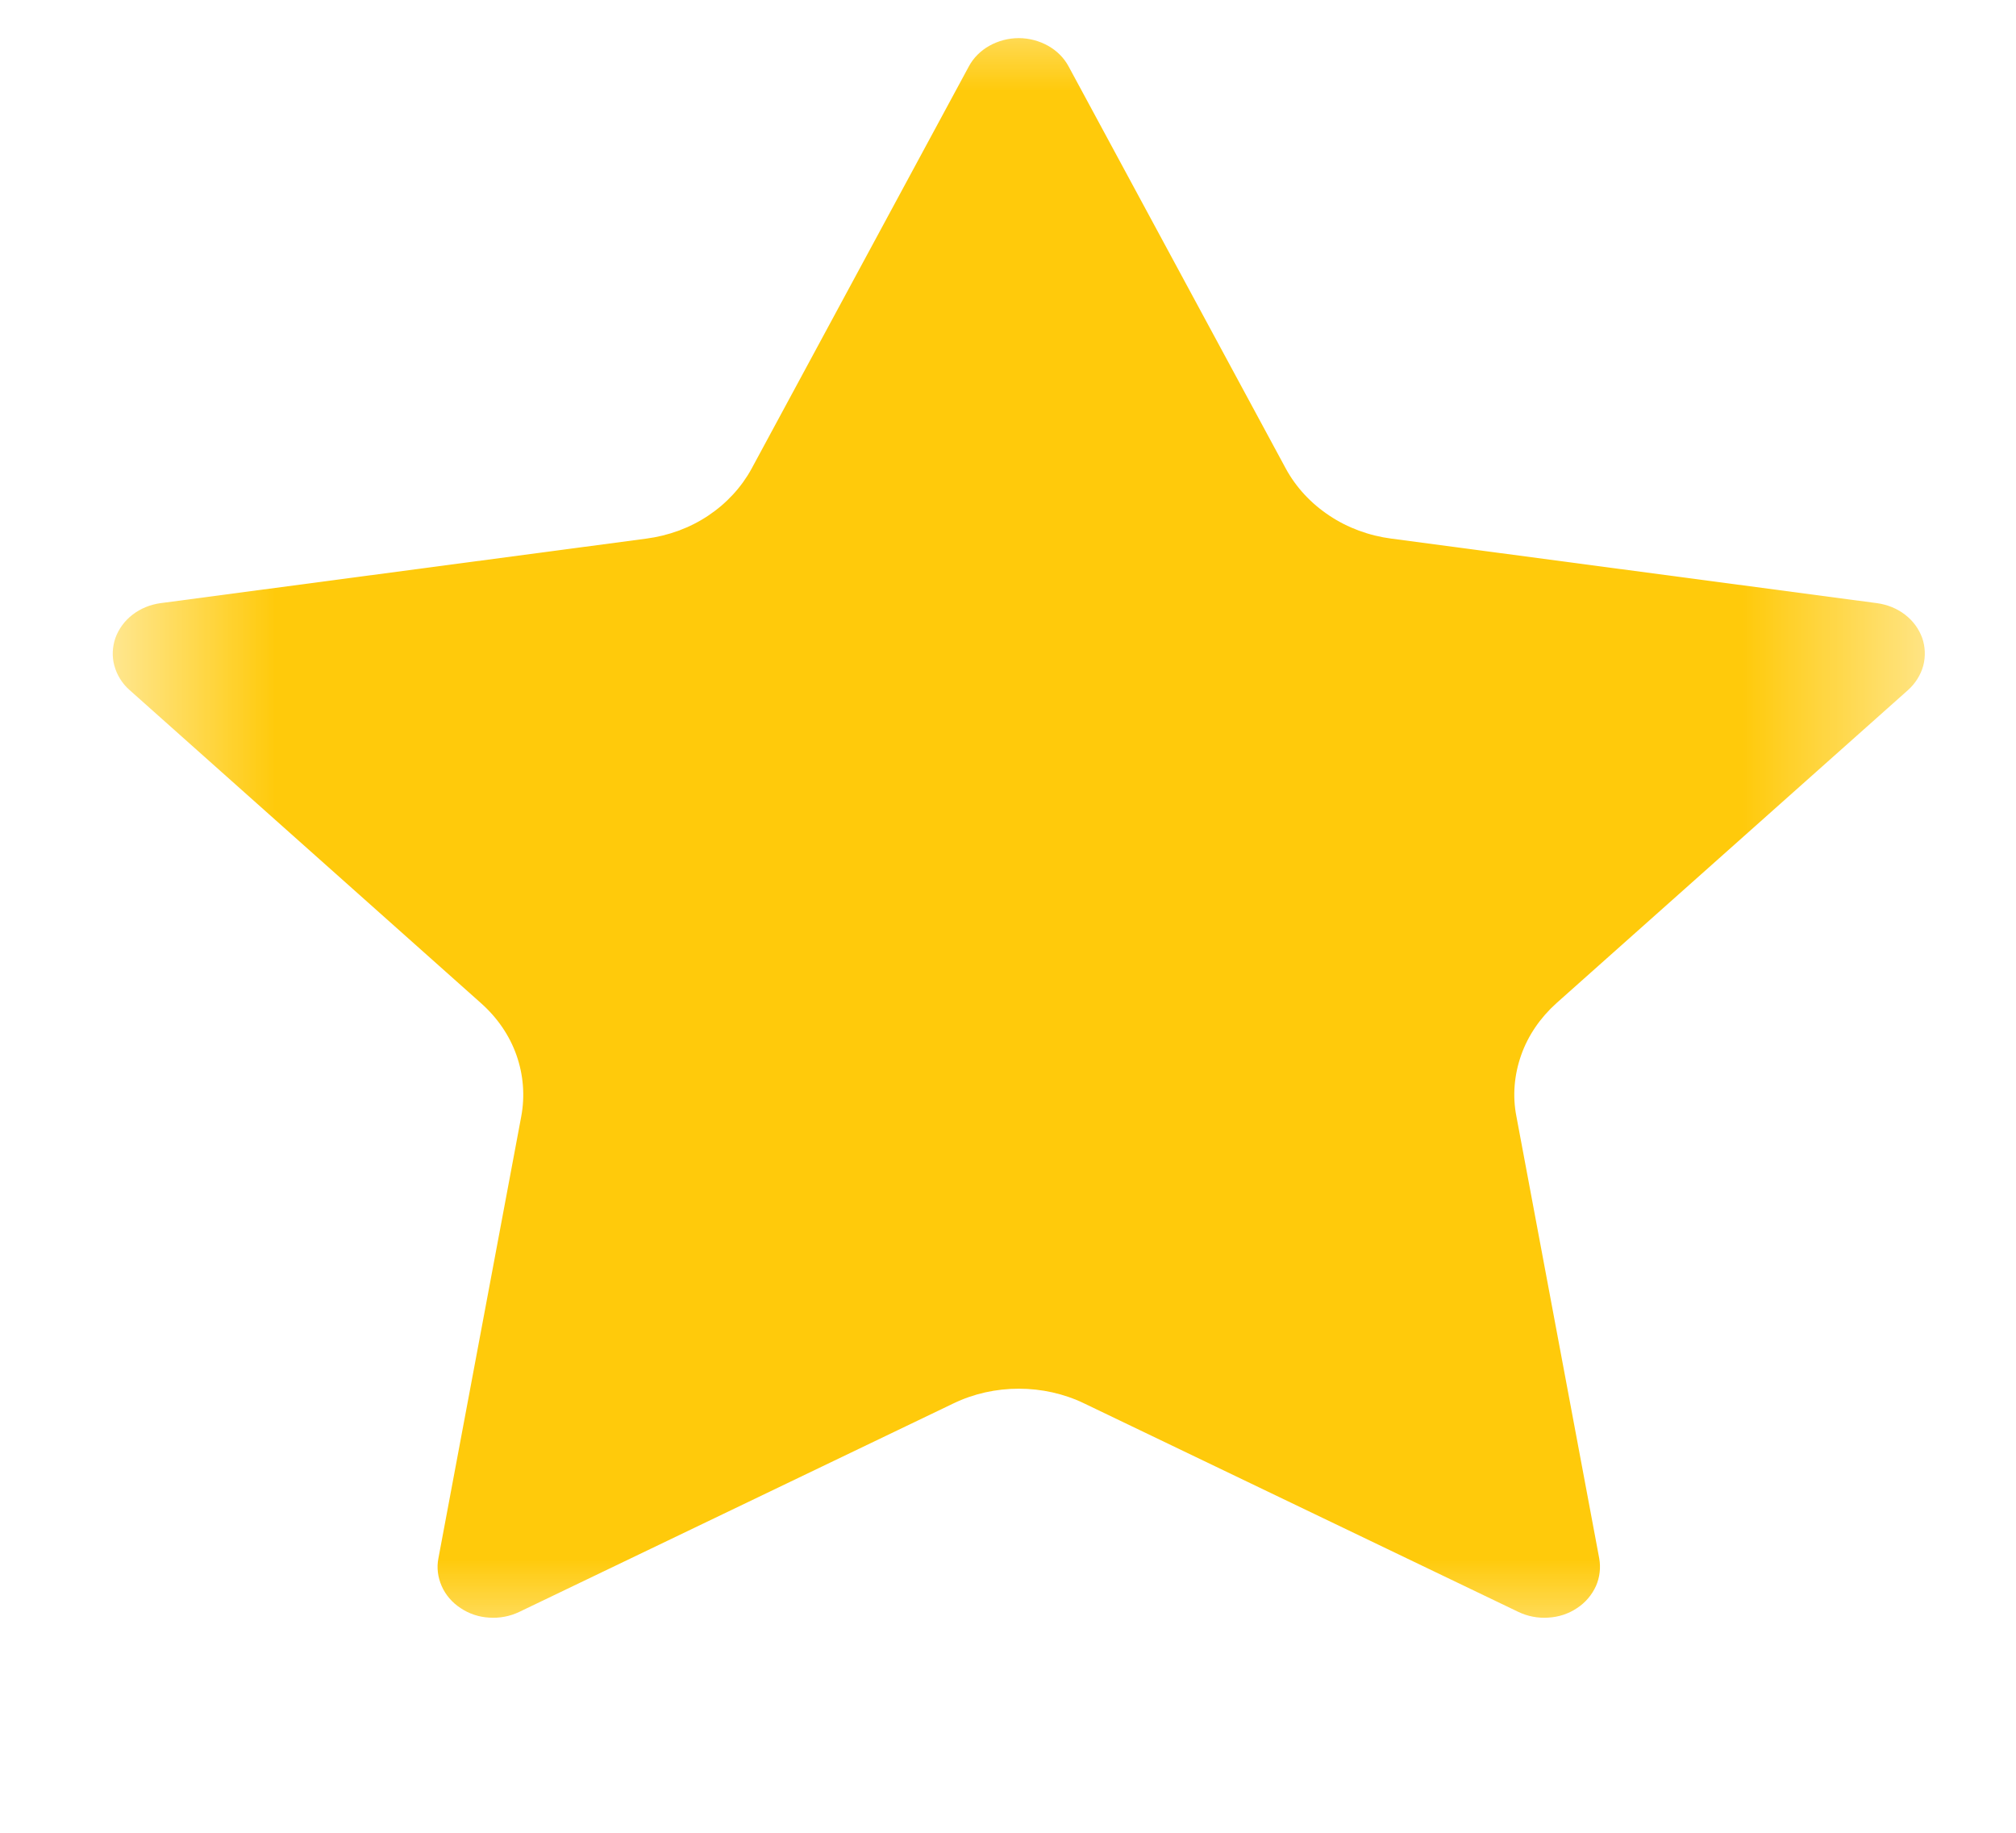 <?xml version="1.0" encoding="UTF-8"?> <svg xmlns="http://www.w3.org/2000/svg" width="11" height="10" viewBox="0 0 11 10" fill="none"><mask id="mask0_195_205" style="mask-type:luminance" maskUnits="userSpaceOnUse" x="0" y="0" width="11" height="10"><path d="M10.503 0H0.615V9.034H10.503V0Z" fill="white"></path></mask><g mask="url(#mask0_195_205)"><path d="M5.286 0.363C5.311 0.316 5.35 0.277 5.398 0.25C5.446 0.223 5.502 0.208 5.559 0.208C5.615 0.208 5.671 0.223 5.719 0.25C5.767 0.277 5.806 0.316 5.831 0.363L7.016 2.557C7.071 2.658 7.152 2.746 7.253 2.813C7.353 2.88 7.47 2.923 7.593 2.939L10.242 3.291C10.299 3.299 10.351 3.32 10.395 3.354C10.438 3.387 10.47 3.431 10.488 3.48C10.505 3.529 10.507 3.582 10.494 3.632C10.48 3.683 10.451 3.729 10.411 3.765L8.493 5.473C8.405 5.552 8.338 5.649 8.3 5.757C8.262 5.865 8.252 5.98 8.274 6.091L8.726 8.503C8.735 8.554 8.729 8.606 8.708 8.654C8.686 8.702 8.651 8.744 8.605 8.774C8.559 8.805 8.505 8.823 8.448 8.826C8.392 8.83 8.335 8.819 8.285 8.795L5.915 7.657C5.805 7.604 5.683 7.577 5.559 7.577C5.435 7.577 5.313 7.604 5.203 7.657L2.833 8.795C2.783 8.819 2.726 8.83 2.669 8.826C2.613 8.823 2.559 8.805 2.513 8.774C2.467 8.744 2.431 8.702 2.41 8.654C2.389 8.606 2.382 8.554 2.392 8.503L2.844 6.092C2.865 5.98 2.856 5.865 2.818 5.757C2.78 5.649 2.713 5.552 2.624 5.473L0.707 3.765C0.666 3.729 0.638 3.683 0.624 3.632C0.61 3.582 0.613 3.529 0.63 3.48C0.648 3.431 0.68 3.387 0.723 3.354C0.767 3.32 0.819 3.299 0.875 3.291L3.525 2.939C3.648 2.923 3.765 2.88 3.865 2.813C3.965 2.746 4.046 2.658 4.101 2.557L5.286 0.363Z" fill="#FFCA0B"></path></g></svg> 
